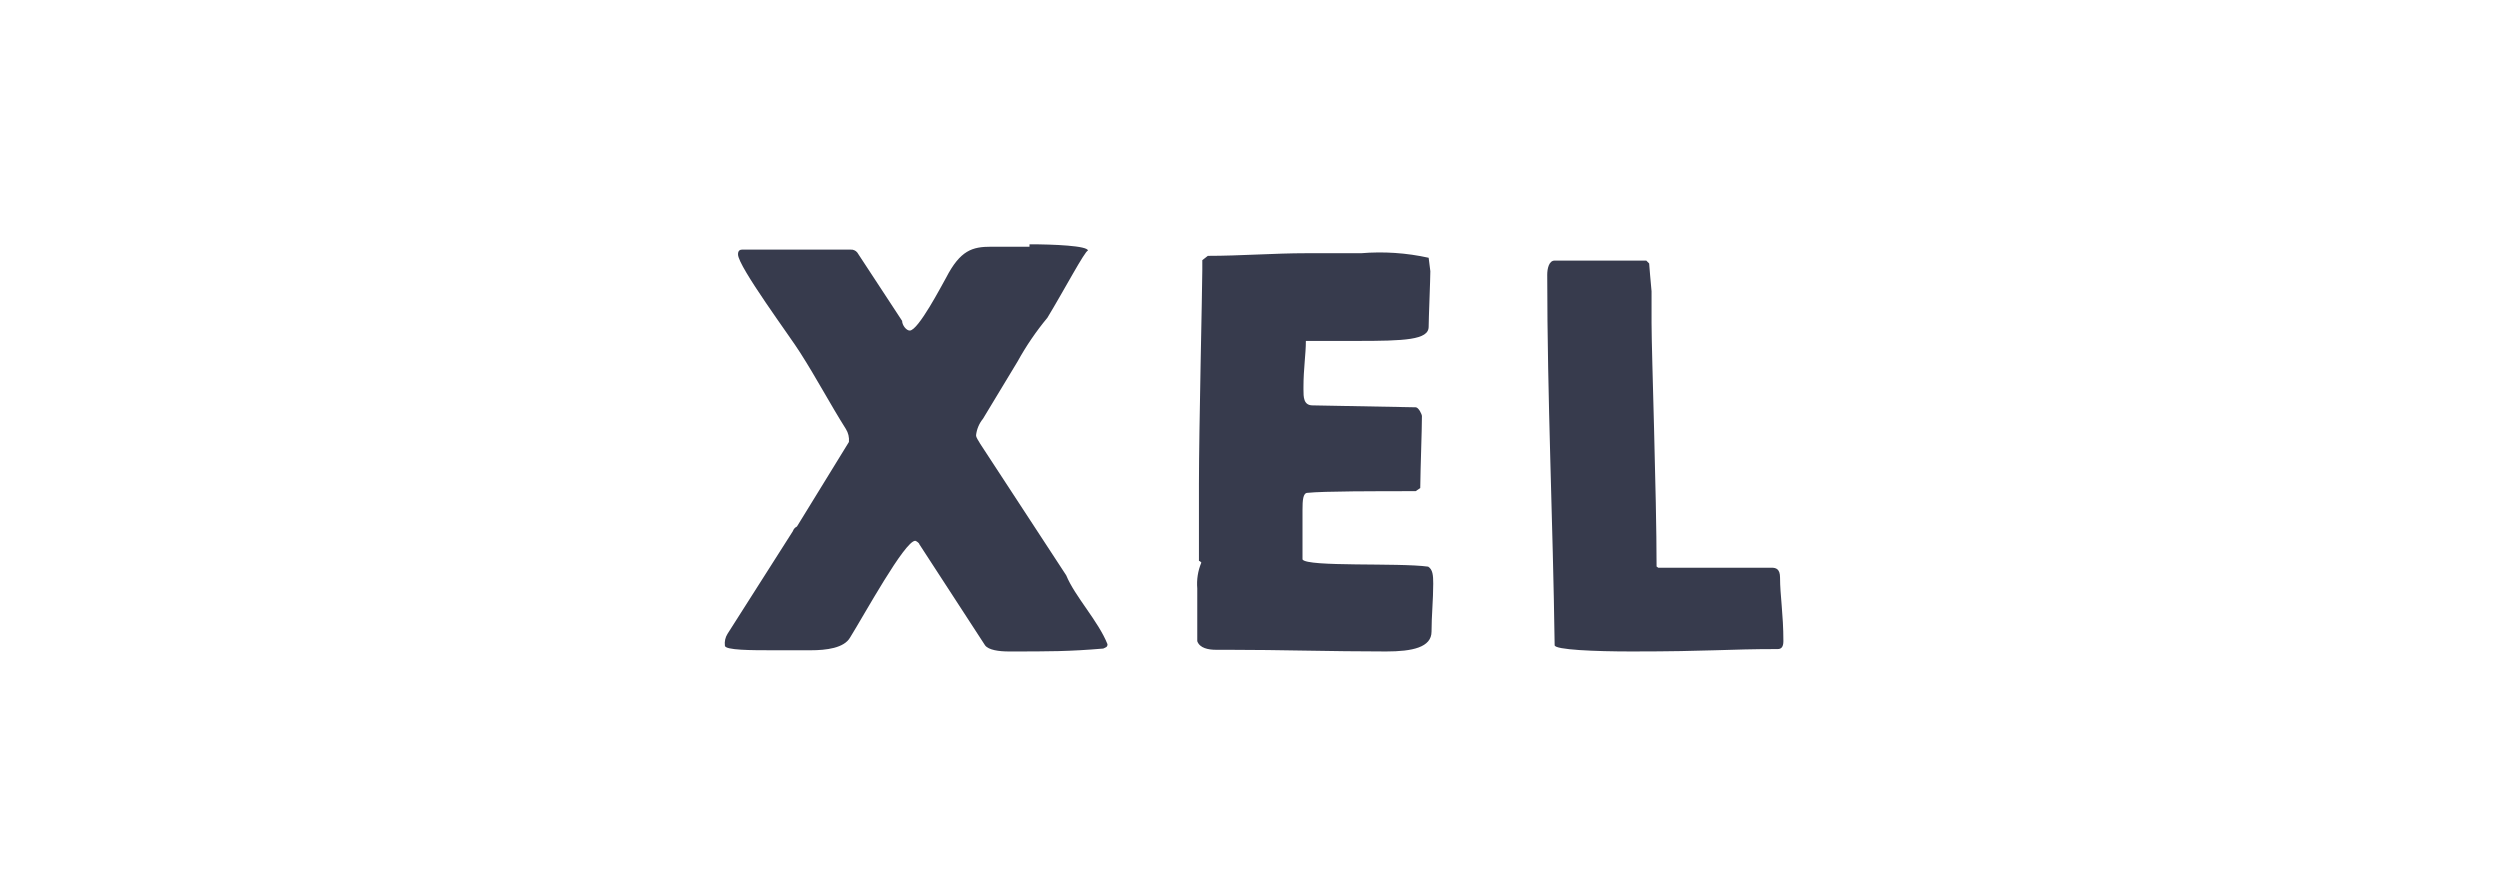 <?xml version="1.0" encoding="UTF-8"?>
<svg width="307px" height="110px" viewBox="0 0 307 110" version="1.1" xmlns="http://www.w3.org/2000/svg" xmlns:xlink="http://www.w3.org/1999/xlink">
    <!-- Generator: Sketch 53.2 (72643) - https://sketchapp.com -->
    <title>Artboard</title>
    <desc>Created with Sketch.</desc>
    <g id="Artboard" stroke="none" stroke-width="1" fill="none" fill-rule="evenodd">
        <g id="190102__xel-logo--met-slogan-copy-2" transform="translate(89, 30)" fill="#373B4D" fill-rule="nonzero">
            <g id="Symbols">
                <g id="Menu_default_dropdown-wordpress">
                    <g id="Group-8">
                        <path d="M37.422,0 C40.351,0 44.598,0.178 44.598,0.772 C44.247,0.772 41.669,5.638 39.619,9.021 C38.234,10.69 37.008,12.488 35.958,14.392 L31.71,21.424 C31.239,21.999 30.944,22.7 30.861,23.442 C30.861,23.769 31.212,24.184 31.359,24.481 L41.933,40.653 C42.987,43.234 45.887,46.291 47,49.11 C47,49.466 46.795,49.496 46.473,49.644 C42.255,50 39.882,50 34.903,50 C33.644,50 32.413,49.822 31.974,49.258 L23.89,36.825 C23.89,36.677 23.48,36.409 23.392,36.409 C22.103,36.409 17.153,45.46 15.396,48.279 C14.663,49.585 12.467,49.852 10.563,49.852 C9.508,49.852 8.395,49.852 5.876,49.852 C3.357,49.852 0.018,49.852 0.018,49.288 C-0.048,48.78 0.067,48.265 0.34,47.834 L8.366,35.223 C8.448,34.973 8.628,34.769 8.864,34.659 L15.249,24.273 C15.303,23.711 15.169,23.146 14.868,22.671 C12.906,19.555 11.266,16.439 9.274,13.323 C8.161,11.513 1.629,2.73 1.629,1.246 C1.629,1.098 1.629,0.653 2.127,0.653 L15.454,0.653 C15.769,0.629 16.075,0.762 16.274,1.009 L21.781,9.407 C21.781,9.911 22.279,10.593 22.718,10.593 C23.773,10.593 26.672,4.985 27.17,4.125 C28.928,0.712 30.422,0.297 32.706,0.297 L37.422,0.297 L37.422,0 Z M84.846,20.016 C85.2,20.016 85.613,20.869 85.613,21.104 C85.613,22.899 85.436,27.195 85.407,29.932 L84.846,30.314 C80.125,30.314 73.486,30.314 71.568,30.52 C71.007,30.52 70.948,31.433 70.948,32.61 C70.948,33.787 70.948,36.7 70.948,38.701 C71.509,39.642 82.751,39.083 86.38,39.583 C86.941,39.937 87,40.643 87,41.673 C87,43.674 86.793,45.616 86.793,47.558 C86.793,49.5 84.433,50 81.217,50 C74.371,50 68.292,49.794 61.801,49.794 L60.325,49.794 C59.381,49.794 58.319,49.588 58.024,48.735 C58.024,46.263 58.024,44.056 58.024,42.261 C57.932,41.177 58.105,40.087 58.525,39.083 C58.525,39.083 58.348,38.877 58.23,38.877 C58.23,35.788 58.23,32.757 58.23,29.402 C58.23,22.929 58.643,5.303 58.643,3.155 C58.643,2.743 58.643,2.39 58.643,1.949 L59.322,1.419 C63.306,1.419 67.437,1.095 71.45,1.095 L78.148,1.095 C80.924,0.865 83.719,1.053 86.439,1.654 L86.646,3.302 C86.646,4.244 86.439,9.187 86.439,10.129 C86.439,11.747 83.489,11.865 77.587,11.865 L74.636,11.865 L71.361,11.865 C71.361,13.513 71.066,15.249 71.066,17.544 C71.066,17.691 71.066,17.75 71.066,17.838 C71.066,18.75 71.066,19.78 72.187,19.78 L84.846,20.016 Z M113.517,2.354 C113.517,2.501 113.722,4.829 113.811,5.772 C113.811,6.125 113.811,8.217 113.811,9.691 C113.811,13.227 114.428,30.788 114.428,39.569 L114.633,39.716 L128.56,39.716 C129.089,39.716 129.589,39.864 129.589,40.924 C129.589,43.105 130,45.403 130,48.733 C130,49.499 129.706,49.705 129.295,49.705 C123.095,49.705 121.039,50 111.372,50 C106.847,50 101.911,49.794 101.911,49.234 C101.705,34.029 101,18.913 101,3.738 C101,3.002 101.206,2 101.911,2 L113.164,2 L113.517,2.354 Z" id="Shape"></path>
                    </g>
                </g>
            </g>
        </g>
    </g>
</svg>